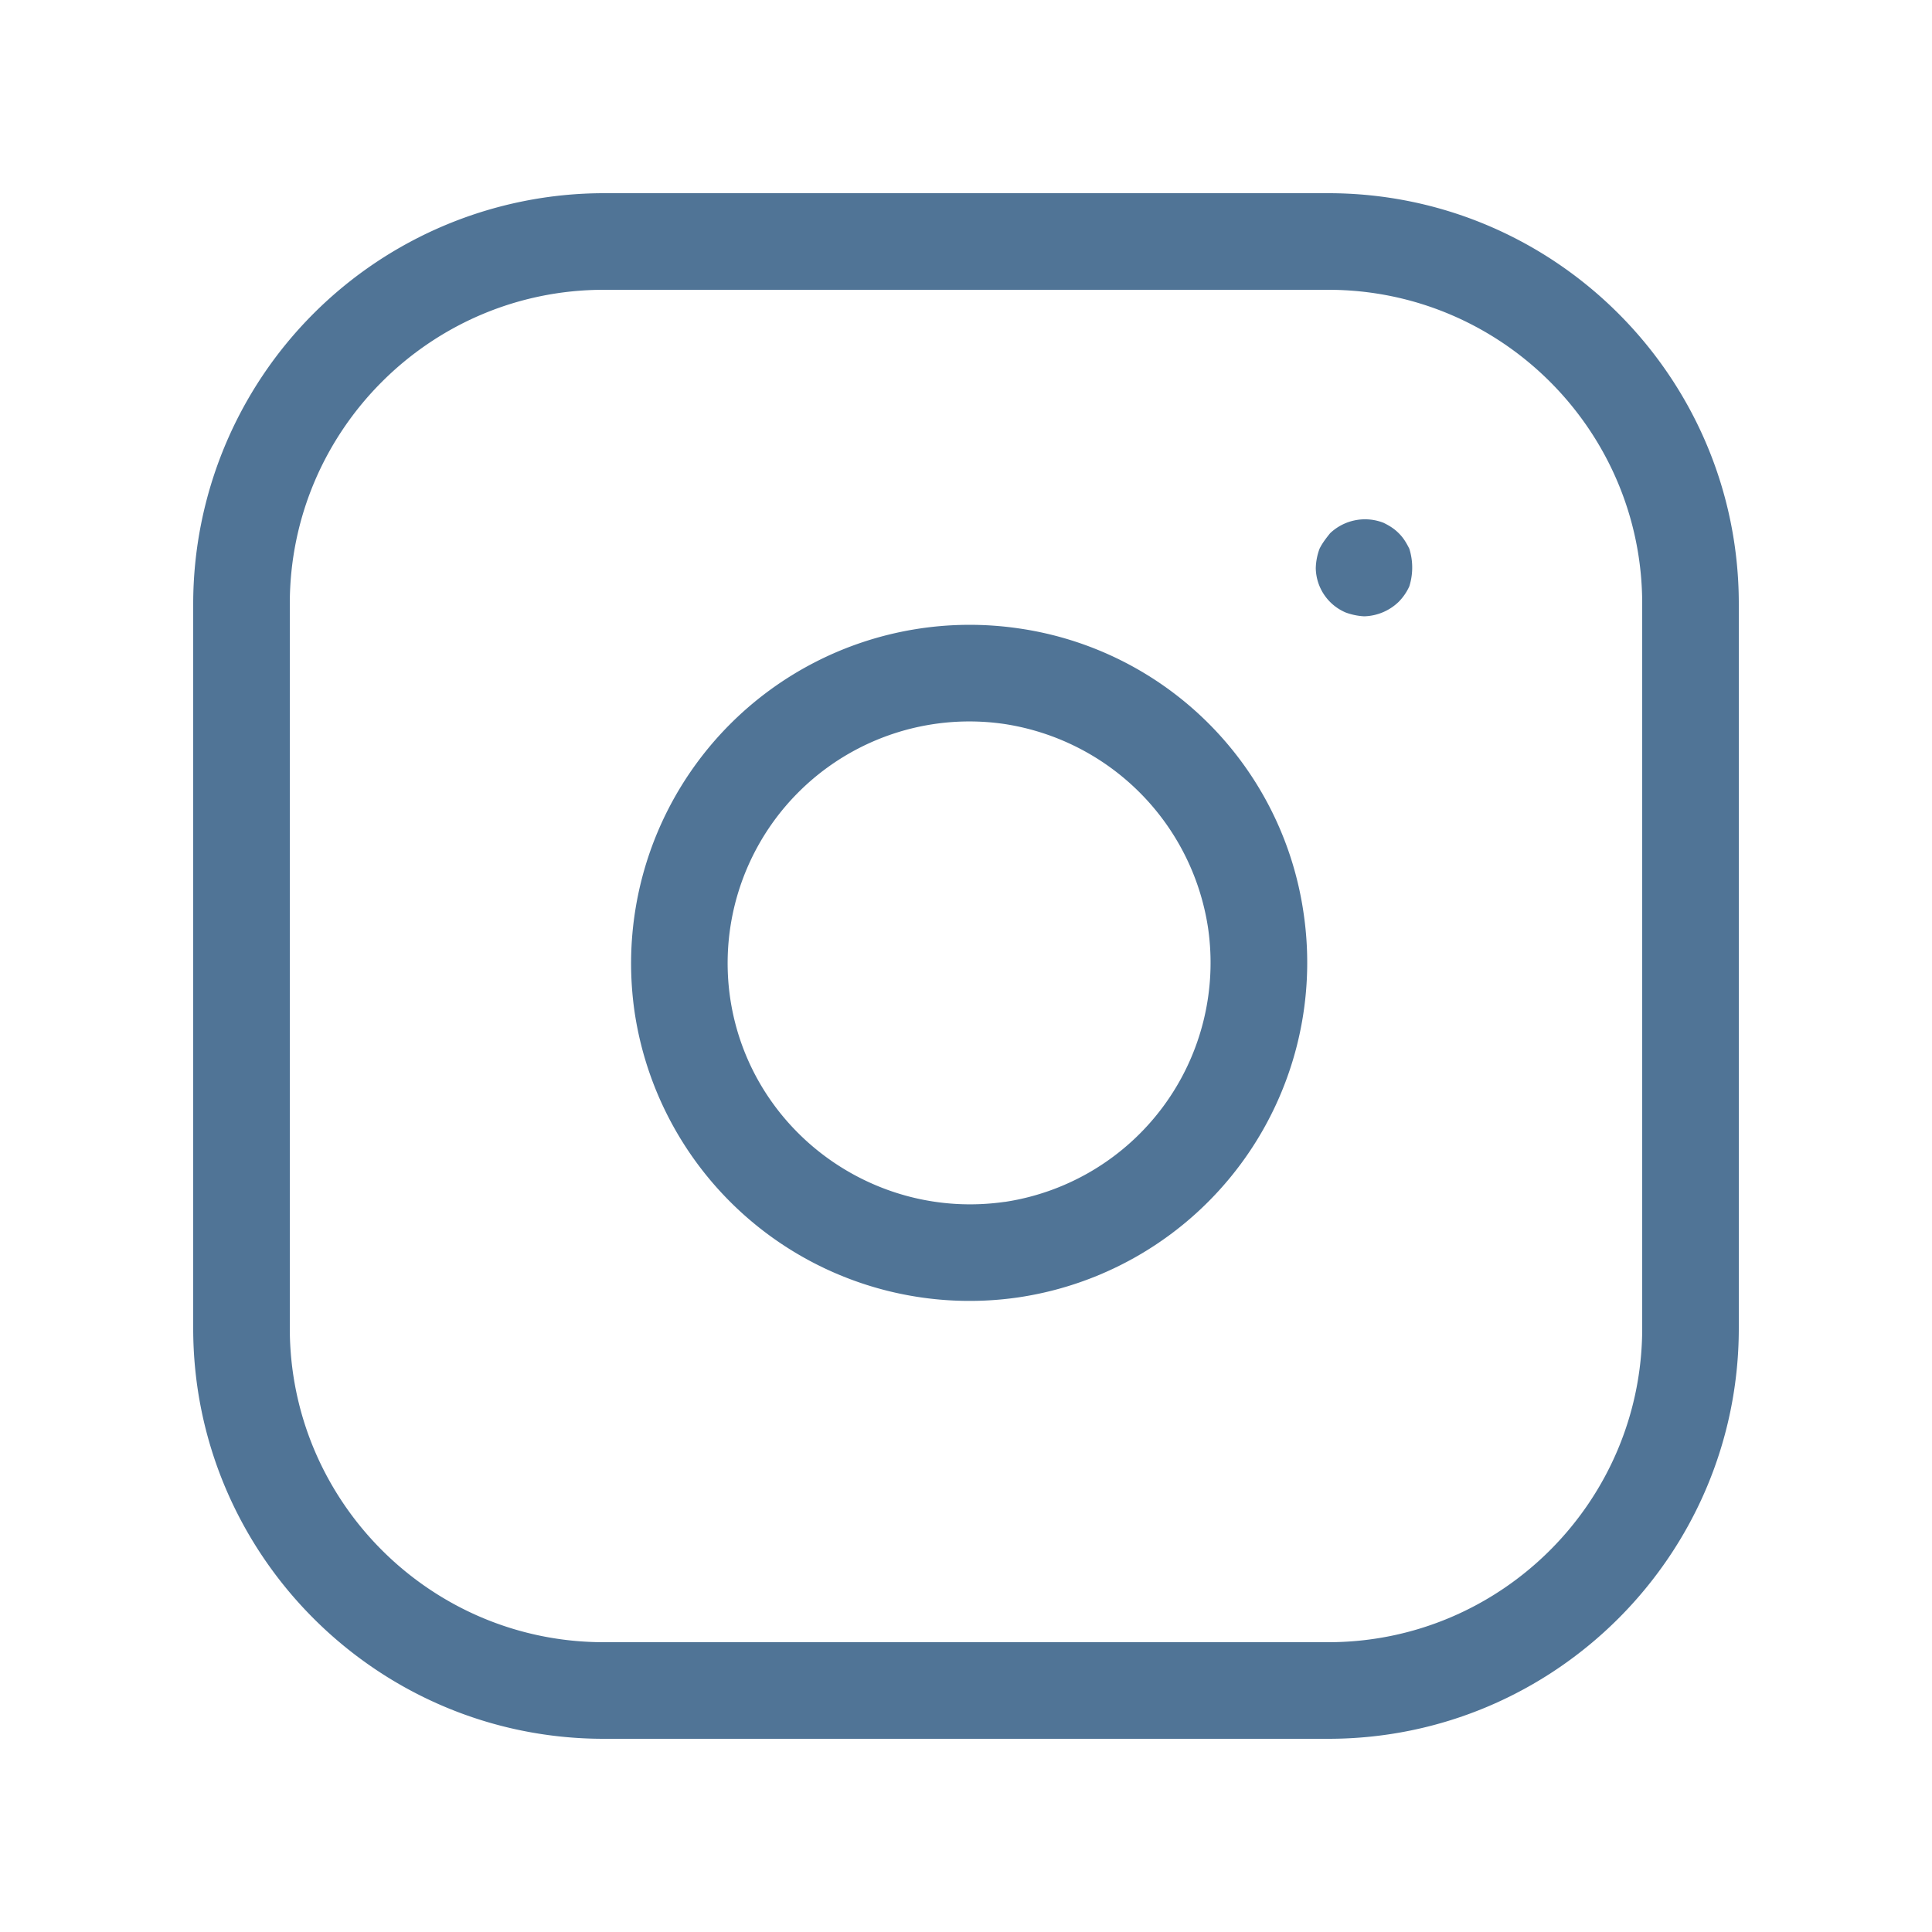 <svg width="24" height="24" viewBox="0 0 24 24" fill="none" xmlns="http://www.w3.org/2000/svg">
    <path fill-rule="evenodd" clip-rule="evenodd" d="M20.4 16.5c0 2.15-1.75 3.9-3.9 3.9h-9c-2.15 0-3.9-1.75-3.9-3.9v-9c0-2.15 1.75-3.9 3.9-3.9h9c2.15 0 3.9 1.75 3.9 3.9v9zM16.5 2.4h-9a5.105 5.105 0 0 0-5.1 5.1v9c0 2.813 2.287 5.1 5.1 5.1h9c2.813 0 5.1-2.287 5.1-5.1v-9c0-2.812-2.287-5.1-5.1-5.1zm-4.02 12.53c-1.634.234-3.166-.893-3.409-2.528a3.003 3.003 0 0 1 3.408-3.408 3.02 3.02 0 0 1 2.527 2.527 3.005 3.005 0 0 1-2.527 3.41zm.174-7.124a4.206 4.206 0 0 0-4.77 4.771 4.207 4.207 0 0 0 4.77 3.539 4.204 4.204 0 0 0 3.54-4.77 4.176 4.176 0 0 0-3.54-3.54zm4.53-1.313c.071.035.131.07.191.13.061.06.096.122.132.193a.78.78 0 0 1 0 .468.662.662 0 0 1-.132.192.64.64 0 0 1-.43.18.782.782 0 0 1-.23-.048.61.61 0 0 1-.37-.552.75.75 0 0 1 .047-.24c.035-.071.083-.132.131-.192a.63.63 0 0 1 .66-.131z" fill="#507496"/>
</svg>
